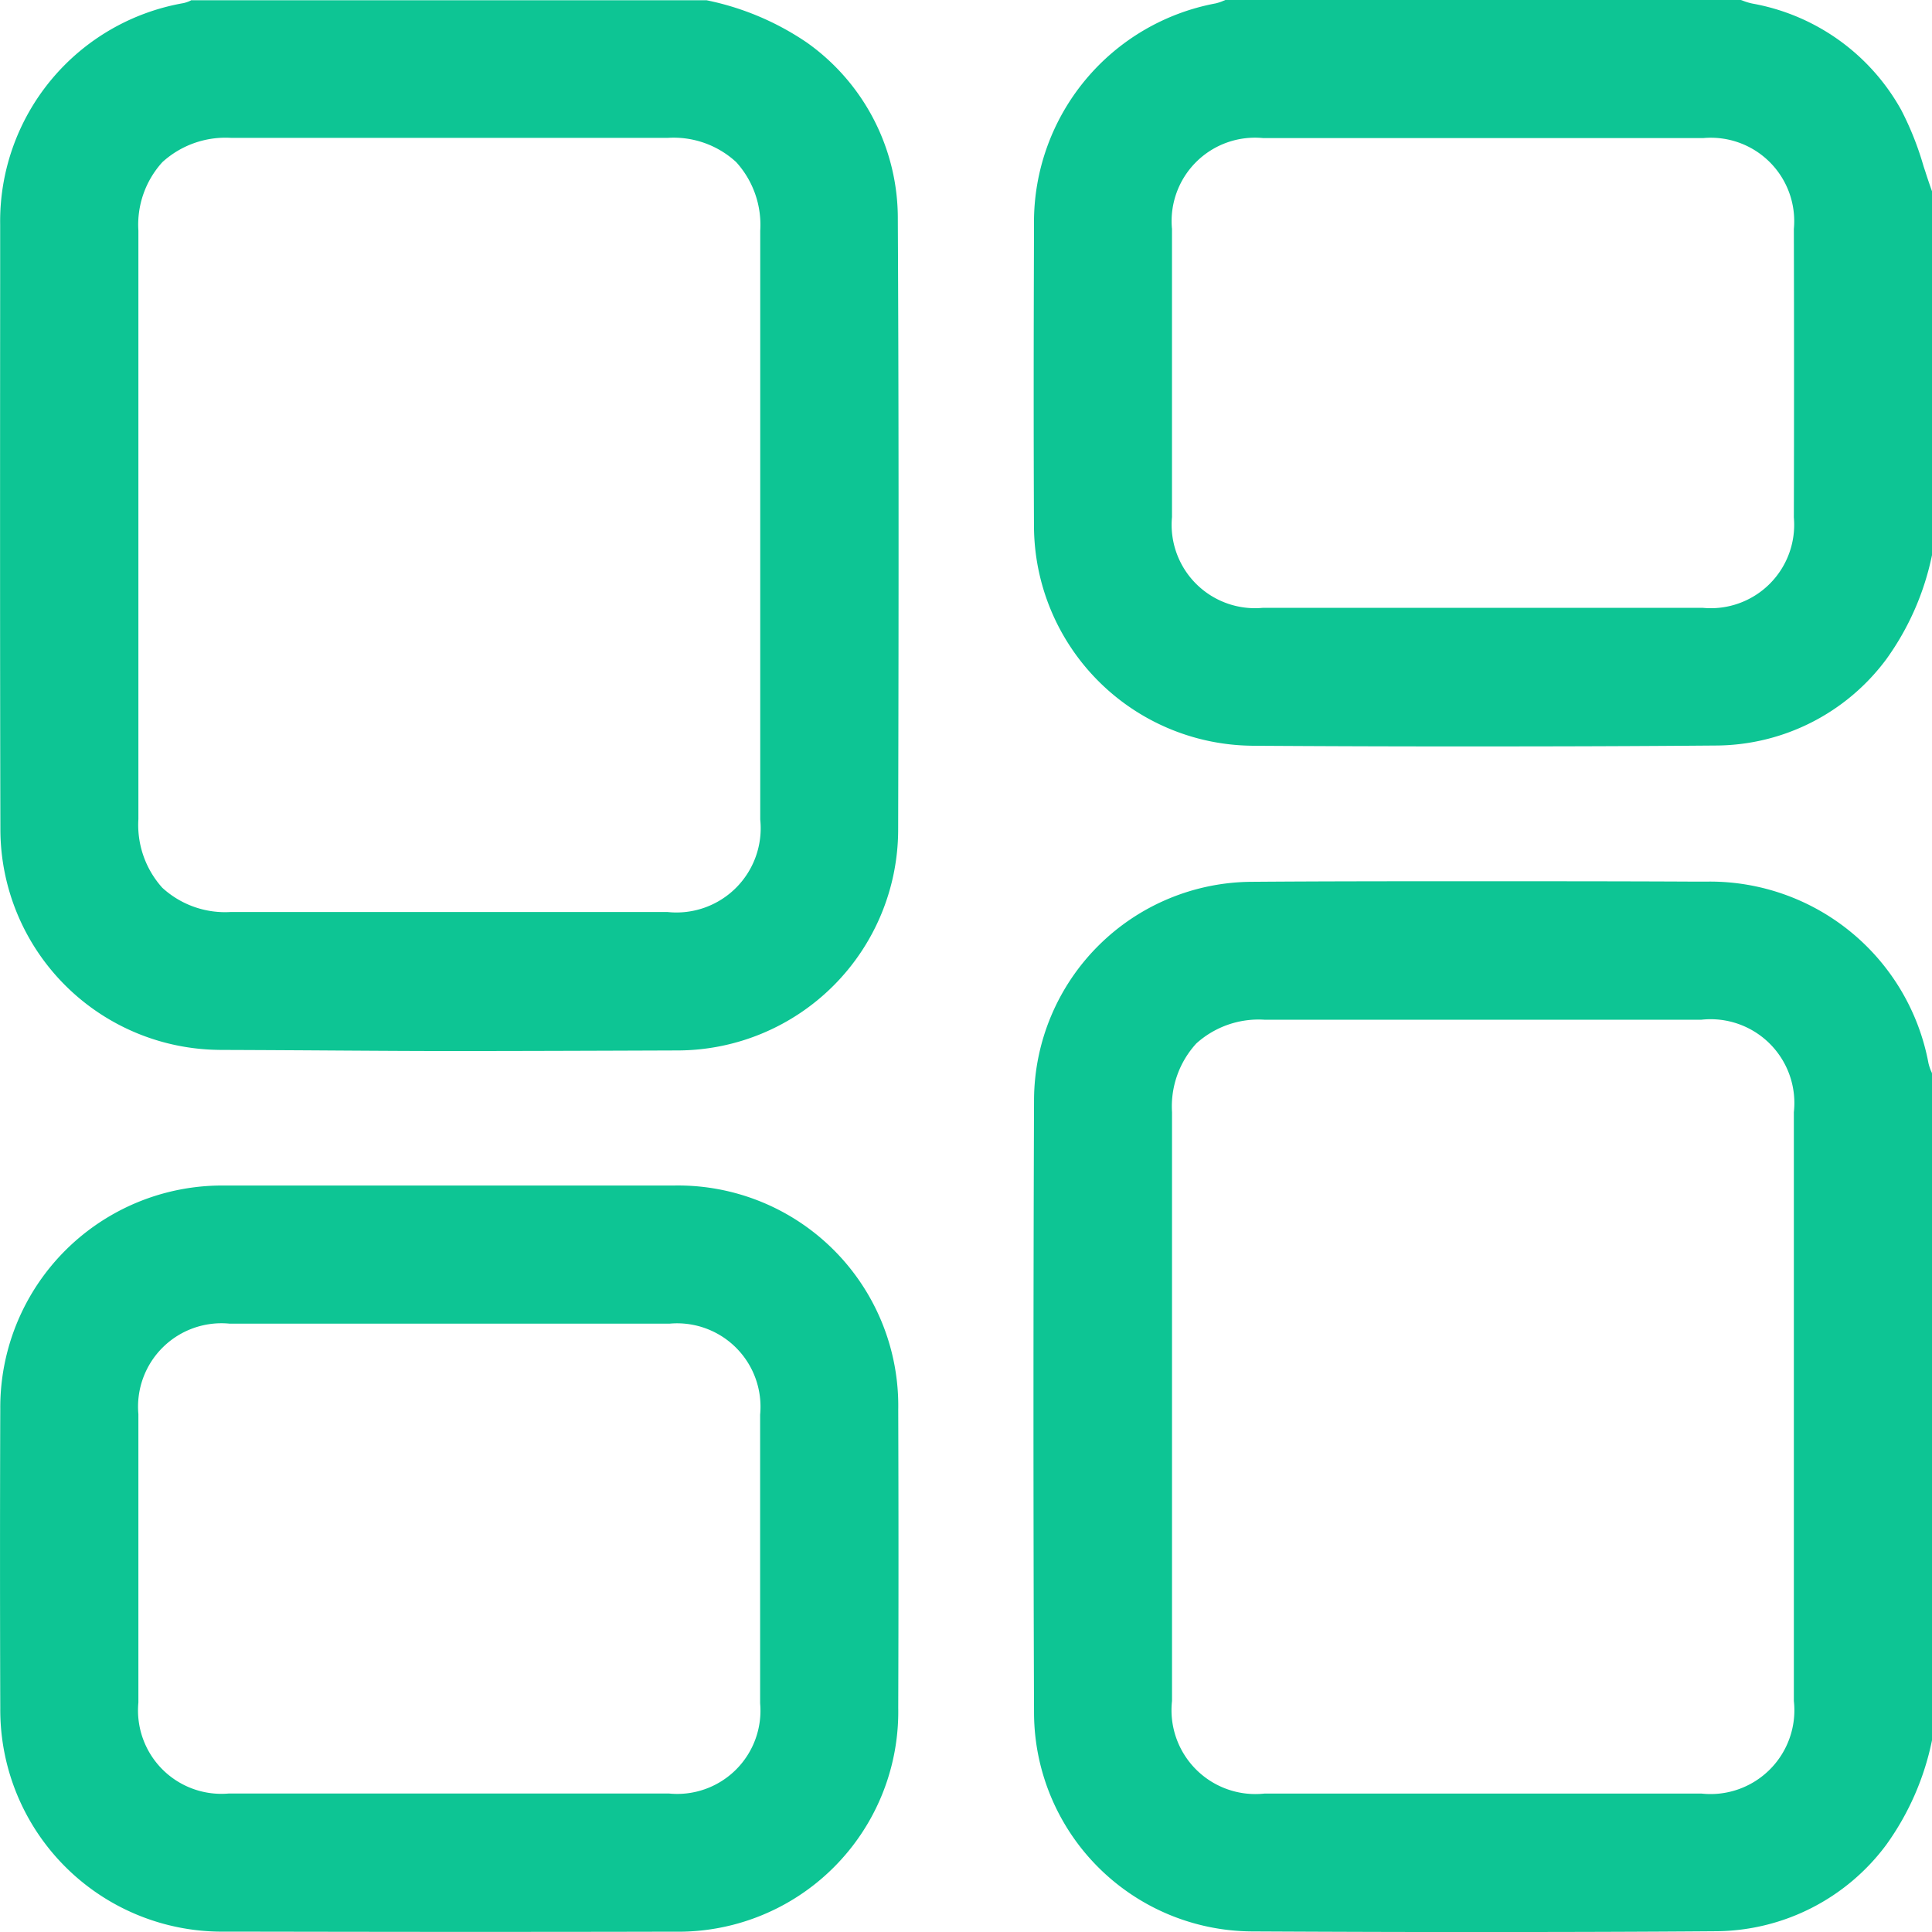 <svg xmlns="http://www.w3.org/2000/svg" width="69.495" height="69.498" viewBox="0 0 69.495 69.498">
  <path id="HowItWorks_Analytics_Icon2" d="M10838.023,16027.476a7.883,7.883,0,0,1-7.828-7.812c-.027-7.345-.027-14.79,0-22.131a7.876,7.876,0,0,1,7.828-7.812c2.538-.02,5.338-.02,7.493-.02,2.973,0,5.732,0,8.2.012h.768a8,8,0,0,1,7.884,6.532,1.82,1.82,0,0,0,.1.3.18.18,0,0,1,.021.053l.008.016v23.978a9.773,9.773,0,0,1-1.645,3.765,7.693,7.693,0,0,1-6.171,3.113c-2.667.021-5.39.028-8.318.028C10843.855,16027.5,10841.129,16027.492,10838.023,16027.476Zm-2-31.93a3.353,3.353,0,0,0-.865,2.462v21.178a3.017,3.017,0,0,0,3.33,3.331h15.712a3.015,3.015,0,0,0,3.326-3.331c0-2.461,0-4.955,0-7.417v-6.348c0-2.457,0-4.951,0-7.413a3.013,3.013,0,0,0-3.326-3.326h-15.716A3.342,3.342,0,0,0,10836.021,15995.546Zm-34.3,31.938h-.676a7.976,7.976,0,0,1-8.037-8.025c-.012-3.647-.012-7.28,0-10.792a7.981,7.981,0,0,1,8.041-8.021h1.352c.539,0,1.114,0,1.749,0,.833,0,1.662,0,2.49,0h5.068c.824,0,1.649,0,2.474,0,.623,0,1.19,0,1.722,0h1.331a7.923,7.923,0,0,1,8.073,8.062c.012,3.6.012,7.208,0,10.724a7.913,7.913,0,0,1-8.077,8.053c-2.924.008-5.644.008-8.273.008C10806.536,16027.492,10804.2,16027.488,10801.722,16027.484Zm-3.745-18.624c0,3.174,0,6.572,0,10.382a3,3,0,0,0,3.246,3.274c1.054,0,2.128,0,3.161,0h7.144c1.814,0,3.693,0,5.539,0a2.994,2.994,0,0,0,3.274-3.246c0-3.21,0-6.609,0-10.382a3,3,0,0,0-3.25-3.274h-15.84A3,3,0,0,0,10797.977,16008.86Zm2.92-13.093a7.944,7.944,0,0,1-7.884-7.9c-.016-6.649-.012-13.258-.008-19.649l0-2.141a7.966,7.966,0,0,1,6.6-7.964,1.242,1.242,0,0,0,.25-.089l.016-.012c.008,0,.012,0,.016,0l.009,0,.008,0,.008,0h18.507a9.912,9.912,0,0,1,3.608,1.524,7.744,7.744,0,0,1,3.267,6.351c.031,6.07.036,12.852.012,22a7.95,7.95,0,0,1-7.888,7.9c-3.327.012-5.941.021-8.234.021S10804.268,15995.779,10800.9,15995.768Zm-2.056-31.934a3.343,3.343,0,0,0-.864,2.462v21.174a3.377,3.377,0,0,0,.86,2.466,3.339,3.339,0,0,0,2.462.872h15.707a3.03,3.03,0,0,0,3.339-3.326V15966.3a3.354,3.354,0,0,0-.864-2.466,3.321,3.321,0,0,0-2.462-.873h-15.708A3.374,3.374,0,0,0,10798.841,15963.834Zm39.179,20.993a7.925,7.925,0,0,1-7.828-7.88c-.016-3.424-.012-6.847,0-10.467v-.462a8.007,8.007,0,0,1,6.536-7.893,1.7,1.7,0,0,0,.294-.1h.008a.32.32,0,0,1,.064-.027h18.507l.04.012c.021.008.037.012.057.021a2.163,2.163,0,0,0,.334.1,7.673,7.673,0,0,1,5.354,3.826,10.994,10.994,0,0,1,.8,2.011c.024.076.048.145.072.217l.012.041c.072.221.149.45.229.671v13.049a9.758,9.758,0,0,1-1.646,3.766,7.675,7.675,0,0,1-6.166,3.108c-2.859.024-5.587.032-8.338.032C10843.449,15984.854,10840.529,15984.843,10838.02,15984.827Zm-2.864-18.608v10.382a3,3,0,0,0,3.258,3.267c1.3,0,2.595,0,3.894,0h.041c1.283,0,2.565,0,3.853,0,1.328,0,2.655,0,3.982,0h.045c1.343,0,2.687,0,4.03,0a3,3,0,0,0,3.266-3.25c.008-3.367.008-6.858,0-10.382a3,3,0,0,0-3.25-3.267h-15.848A3,3,0,0,0,10835.155,15966.219Z" transform="translate(-10793 -15958.002)" fill="#0dc594"/>
</svg>
